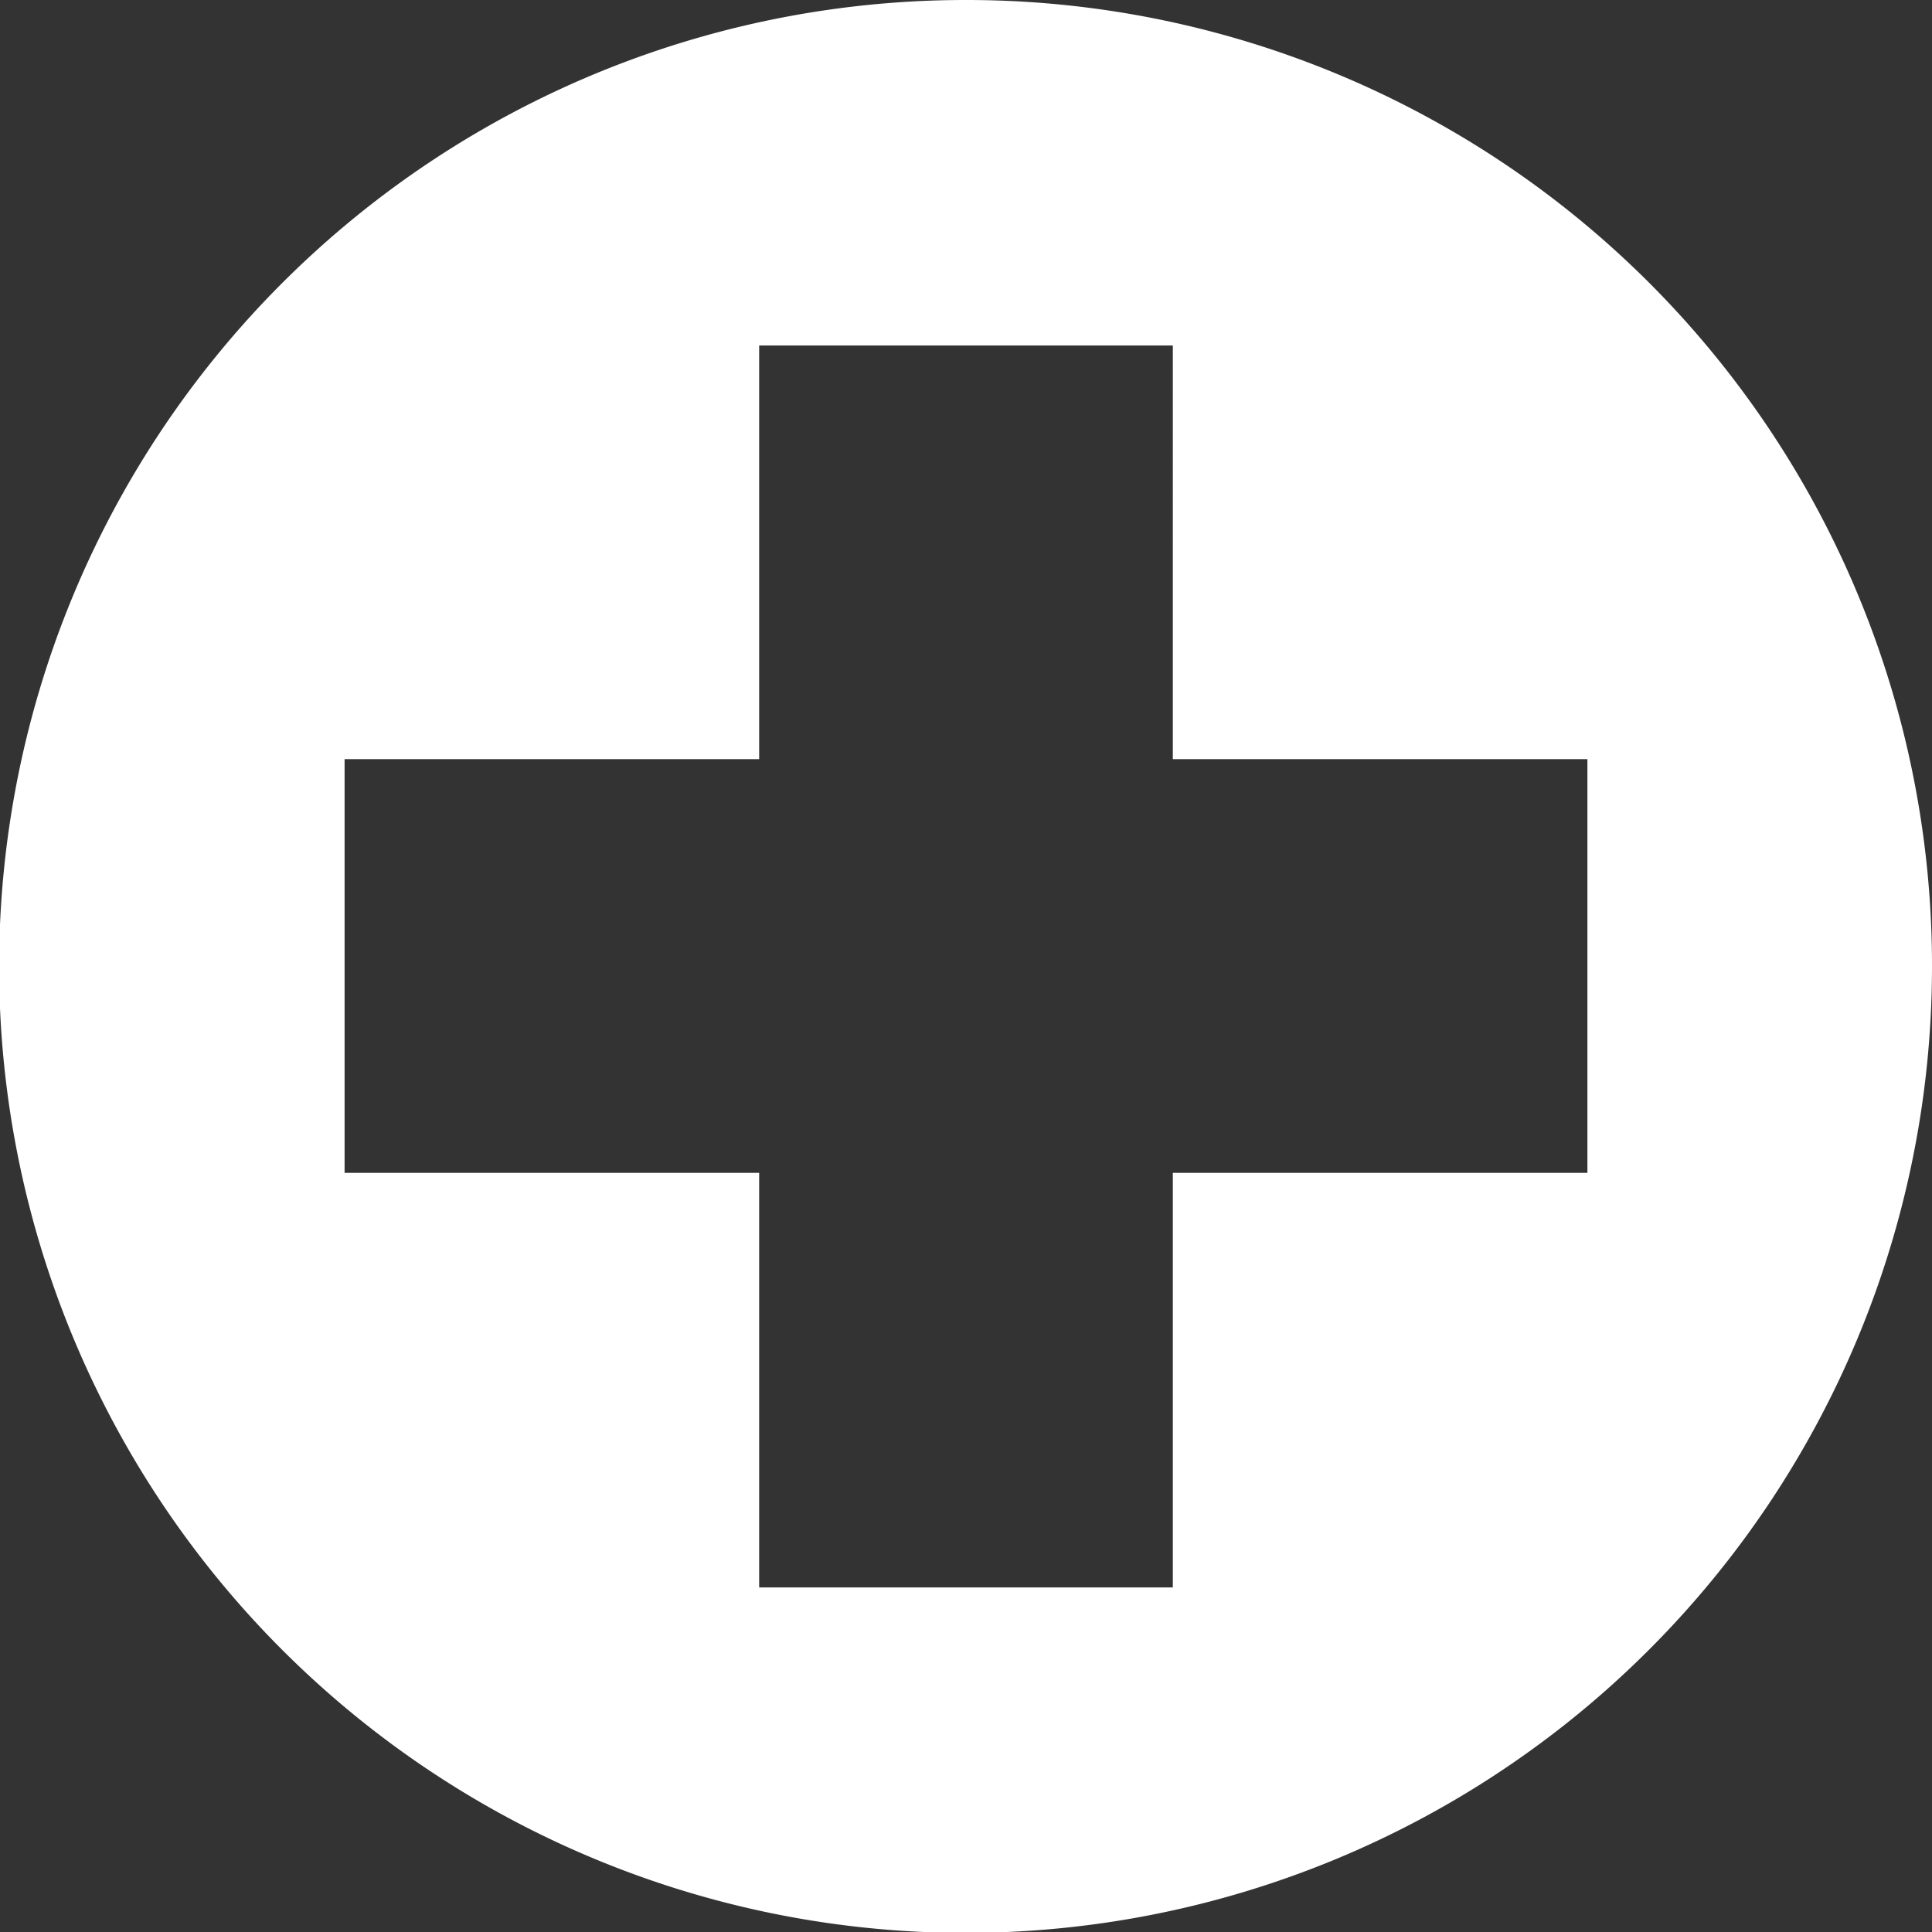 <svg xmlns="http://www.w3.org/2000/svg" viewBox="0 0 21.53 21.53"><rect x="0" y="0" width="21.53" height="21.53" fill="#333333" stroke="none"/><defs><style>.cls-1{fill:#fff;fill-rule:evenodd;}</style></defs><g id="Warstwa_2" data-name="Warstwa 2"><g id="Warstwa_1-2" data-name="Warstwa 1"><path class="cls-1" d="M10.76,0A10.77,10.77,0,1,0,21.53,10.76,10.76,10.76,0,0,0,10.76,0m6.93,13.07H13.07v4.62H8.46V13.07H3.84V8.46H8.46V3.85h4.61V8.46h4.62Z"/></g></g></svg>